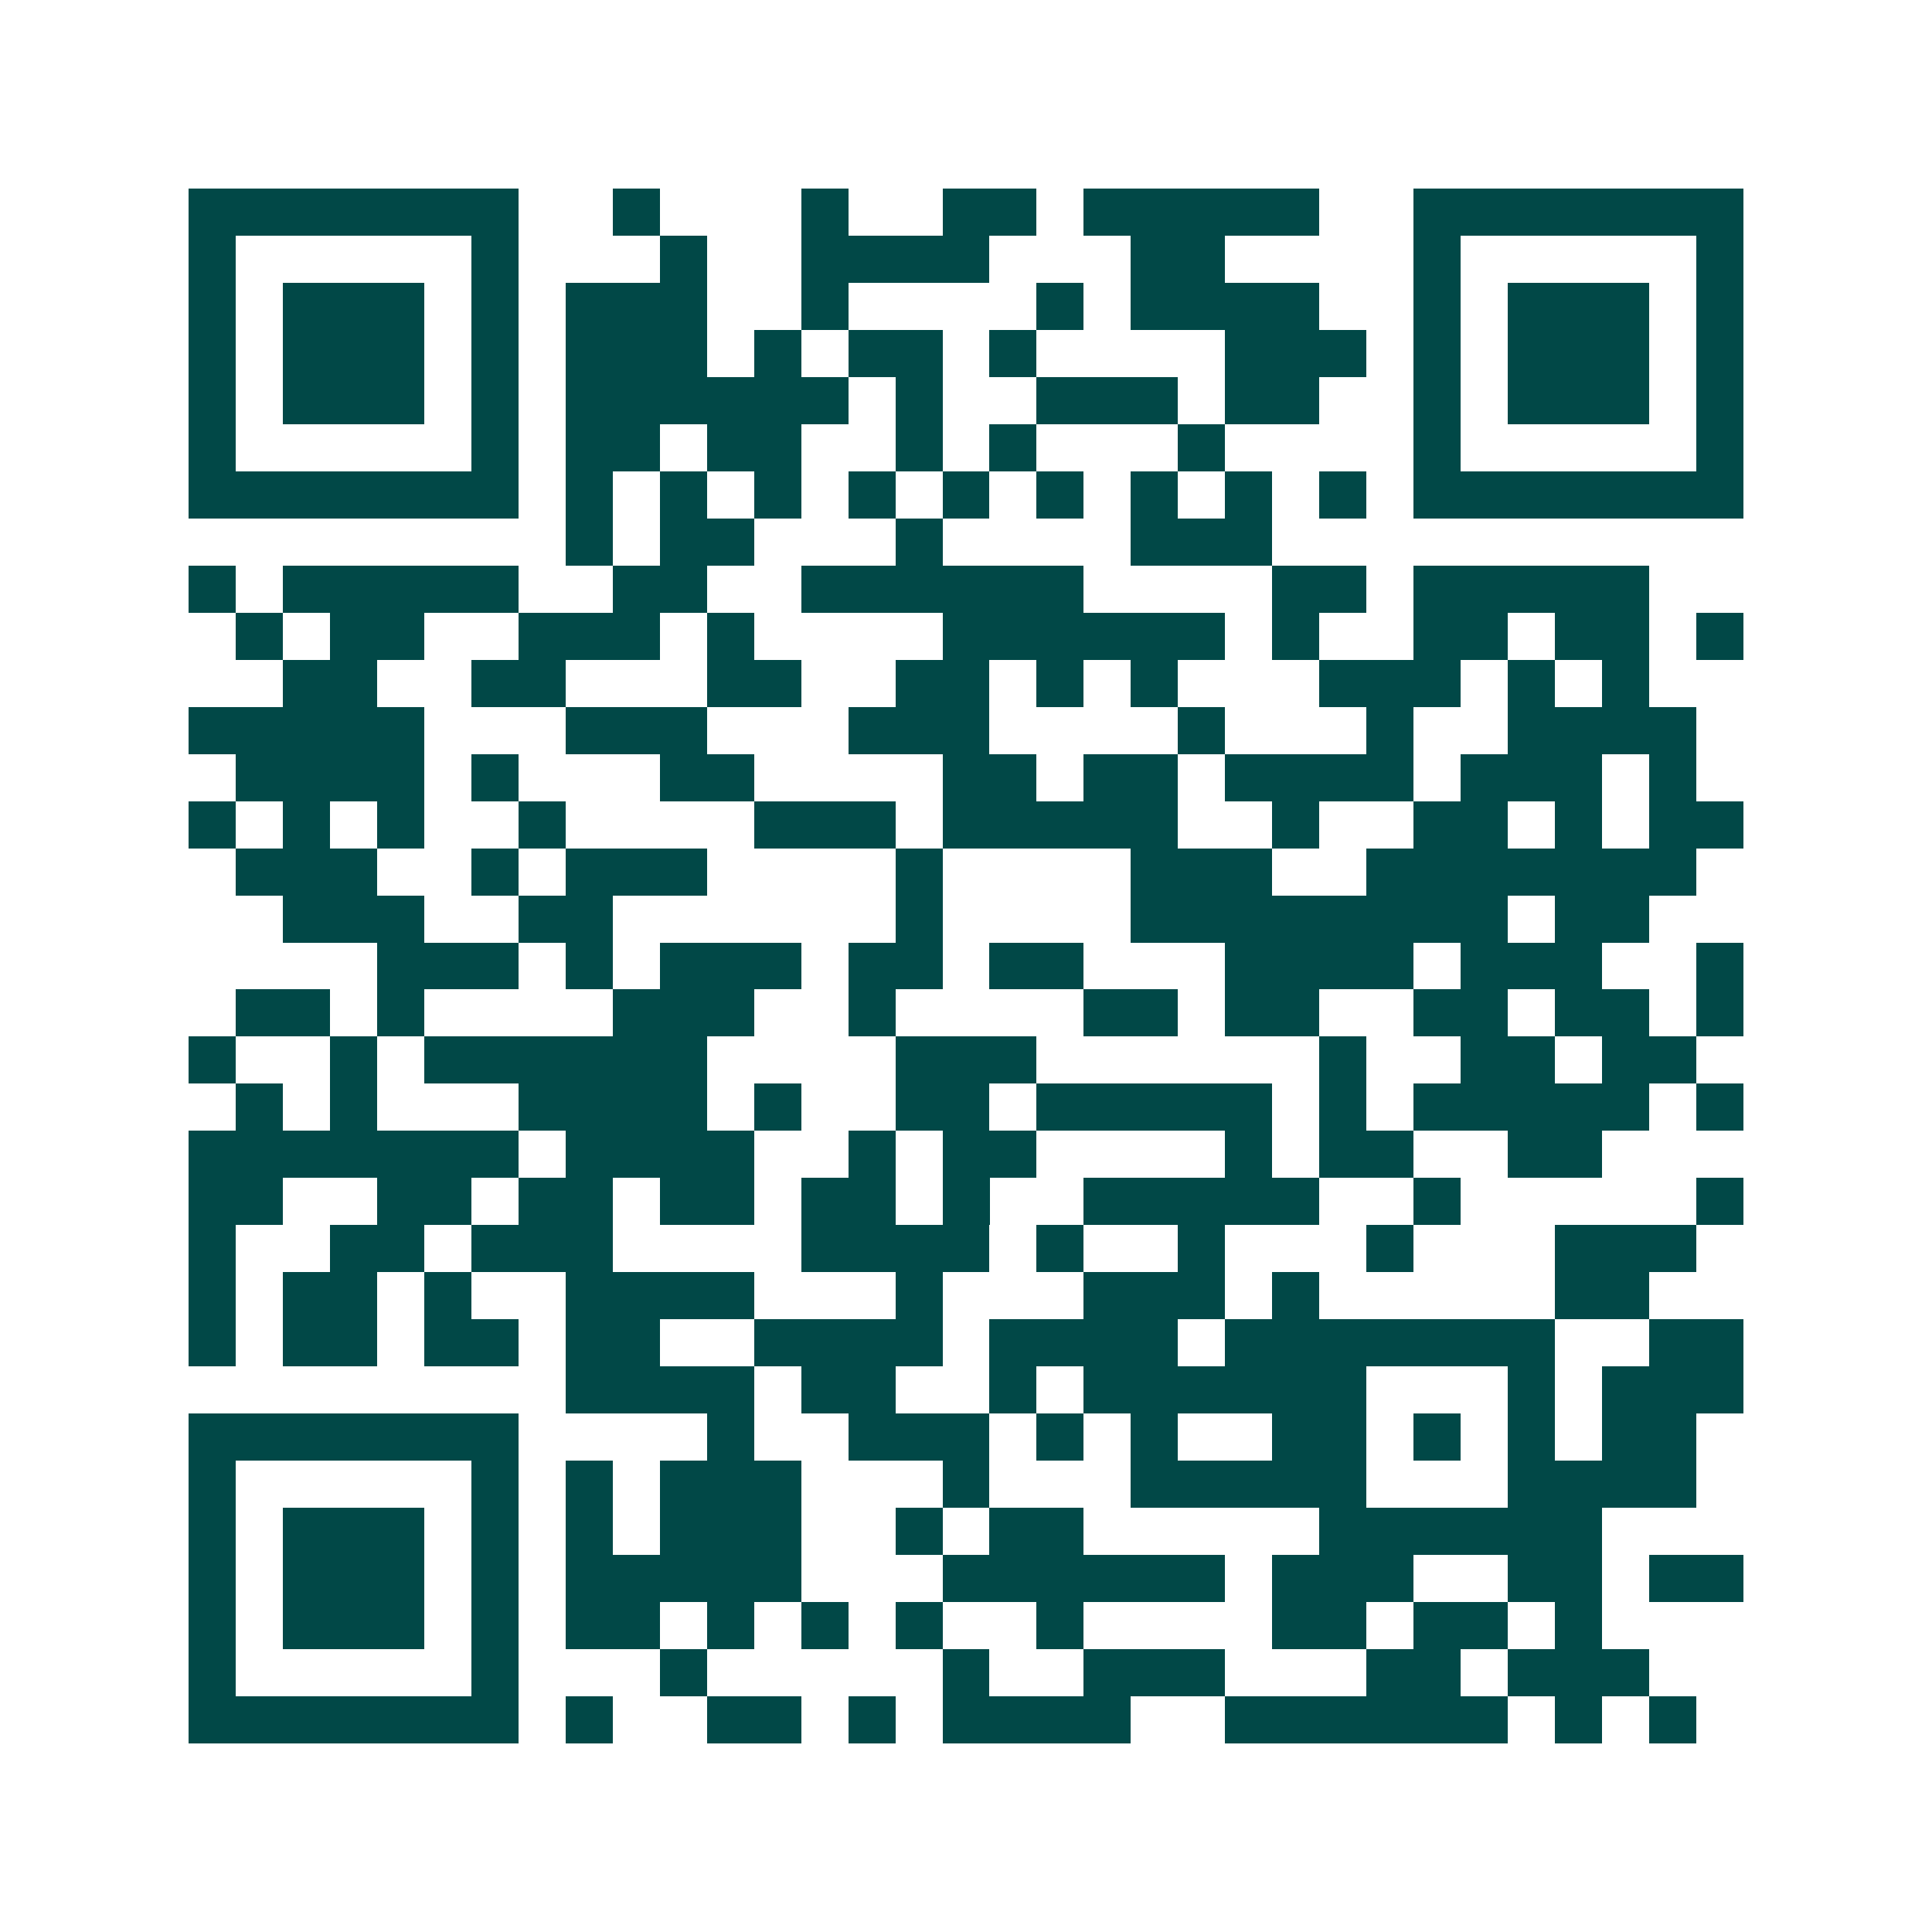 <svg xmlns="http://www.w3.org/2000/svg" width="200" height="200" viewBox="0 0 41 41" shape-rendering="crispEdges"><path fill="#ffffff" d="M0 0h41v41H0z"/><path stroke="#014847" d="M4 4.5h7m2 0h1m3 0h1m2 0h2m1 0h5m2 0h7M4 5.5h1m5 0h1m3 0h1m2 0h4m3 0h2m4 0h1m5 0h1M4 6.5h1m1 0h3m1 0h1m1 0h3m2 0h1m4 0h1m1 0h4m2 0h1m1 0h3m1 0h1M4 7.5h1m1 0h3m1 0h1m1 0h3m1 0h1m1 0h2m1 0h1m4 0h3m1 0h1m1 0h3m1 0h1M4 8.5h1m1 0h3m1 0h1m1 0h6m1 0h1m2 0h3m1 0h2m2 0h1m1 0h3m1 0h1M4 9.5h1m5 0h1m1 0h2m1 0h2m2 0h1m1 0h1m3 0h1m4 0h1m5 0h1M4 10.5h7m1 0h1m1 0h1m1 0h1m1 0h1m1 0h1m1 0h1m1 0h1m1 0h1m1 0h1m1 0h7M12 11.5h1m1 0h2m3 0h1m4 0h3M4 12.5h1m1 0h5m2 0h2m2 0h6m4 0h2m1 0h5M5 13.5h1m1 0h2m2 0h3m1 0h1m4 0h6m1 0h1m2 0h2m1 0h2m1 0h1M6 14.5h2m2 0h2m3 0h2m2 0h2m1 0h1m1 0h1m3 0h3m1 0h1m1 0h1M4 15.5h5m3 0h3m3 0h3m4 0h1m3 0h1m2 0h4M5 16.5h4m1 0h1m3 0h2m4 0h2m1 0h2m1 0h4m1 0h3m1 0h1M4 17.5h1m1 0h1m1 0h1m2 0h1m4 0h3m1 0h5m2 0h1m2 0h2m1 0h1m1 0h2M5 18.5h3m2 0h1m1 0h3m4 0h1m4 0h3m2 0h7M6 19.5h3m2 0h2m6 0h1m4 0h8m1 0h2M8 20.5h3m1 0h1m1 0h3m1 0h2m1 0h2m3 0h4m1 0h3m2 0h1M5 21.5h2m1 0h1m4 0h3m2 0h1m4 0h2m1 0h2m2 0h2m1 0h2m1 0h1M4 22.5h1m2 0h1m1 0h6m4 0h3m6 0h1m2 0h2m1 0h2M5 23.5h1m1 0h1m3 0h4m1 0h1m2 0h2m1 0h5m1 0h1m1 0h5m1 0h1M4 24.5h7m1 0h4m2 0h1m1 0h2m4 0h1m1 0h2m2 0h2M4 25.5h2m2 0h2m1 0h2m1 0h2m1 0h2m1 0h1m2 0h5m2 0h1m5 0h1M4 26.5h1m2 0h2m1 0h3m4 0h4m1 0h1m2 0h1m3 0h1m3 0h3M4 27.5h1m1 0h2m1 0h1m2 0h4m3 0h1m3 0h3m1 0h1m5 0h2M4 28.5h1m1 0h2m1 0h2m1 0h2m2 0h4m1 0h4m1 0h7m2 0h2M12 29.5h4m1 0h2m2 0h1m1 0h6m3 0h1m1 0h3M4 30.5h7m4 0h1m2 0h3m1 0h1m1 0h1m2 0h2m1 0h1m1 0h1m1 0h2M4 31.5h1m5 0h1m1 0h1m1 0h3m3 0h1m3 0h5m3 0h4M4 32.5h1m1 0h3m1 0h1m1 0h1m1 0h3m2 0h1m1 0h2m5 0h6M4 33.5h1m1 0h3m1 0h1m1 0h5m3 0h6m1 0h3m2 0h2m1 0h2M4 34.5h1m1 0h3m1 0h1m1 0h2m1 0h1m1 0h1m1 0h1m2 0h1m4 0h2m1 0h2m1 0h1M4 35.5h1m5 0h1m3 0h1m5 0h1m2 0h3m3 0h2m1 0h3M4 36.5h7m1 0h1m2 0h2m1 0h1m1 0h4m2 0h6m1 0h1m1 0h1"/></svg>

